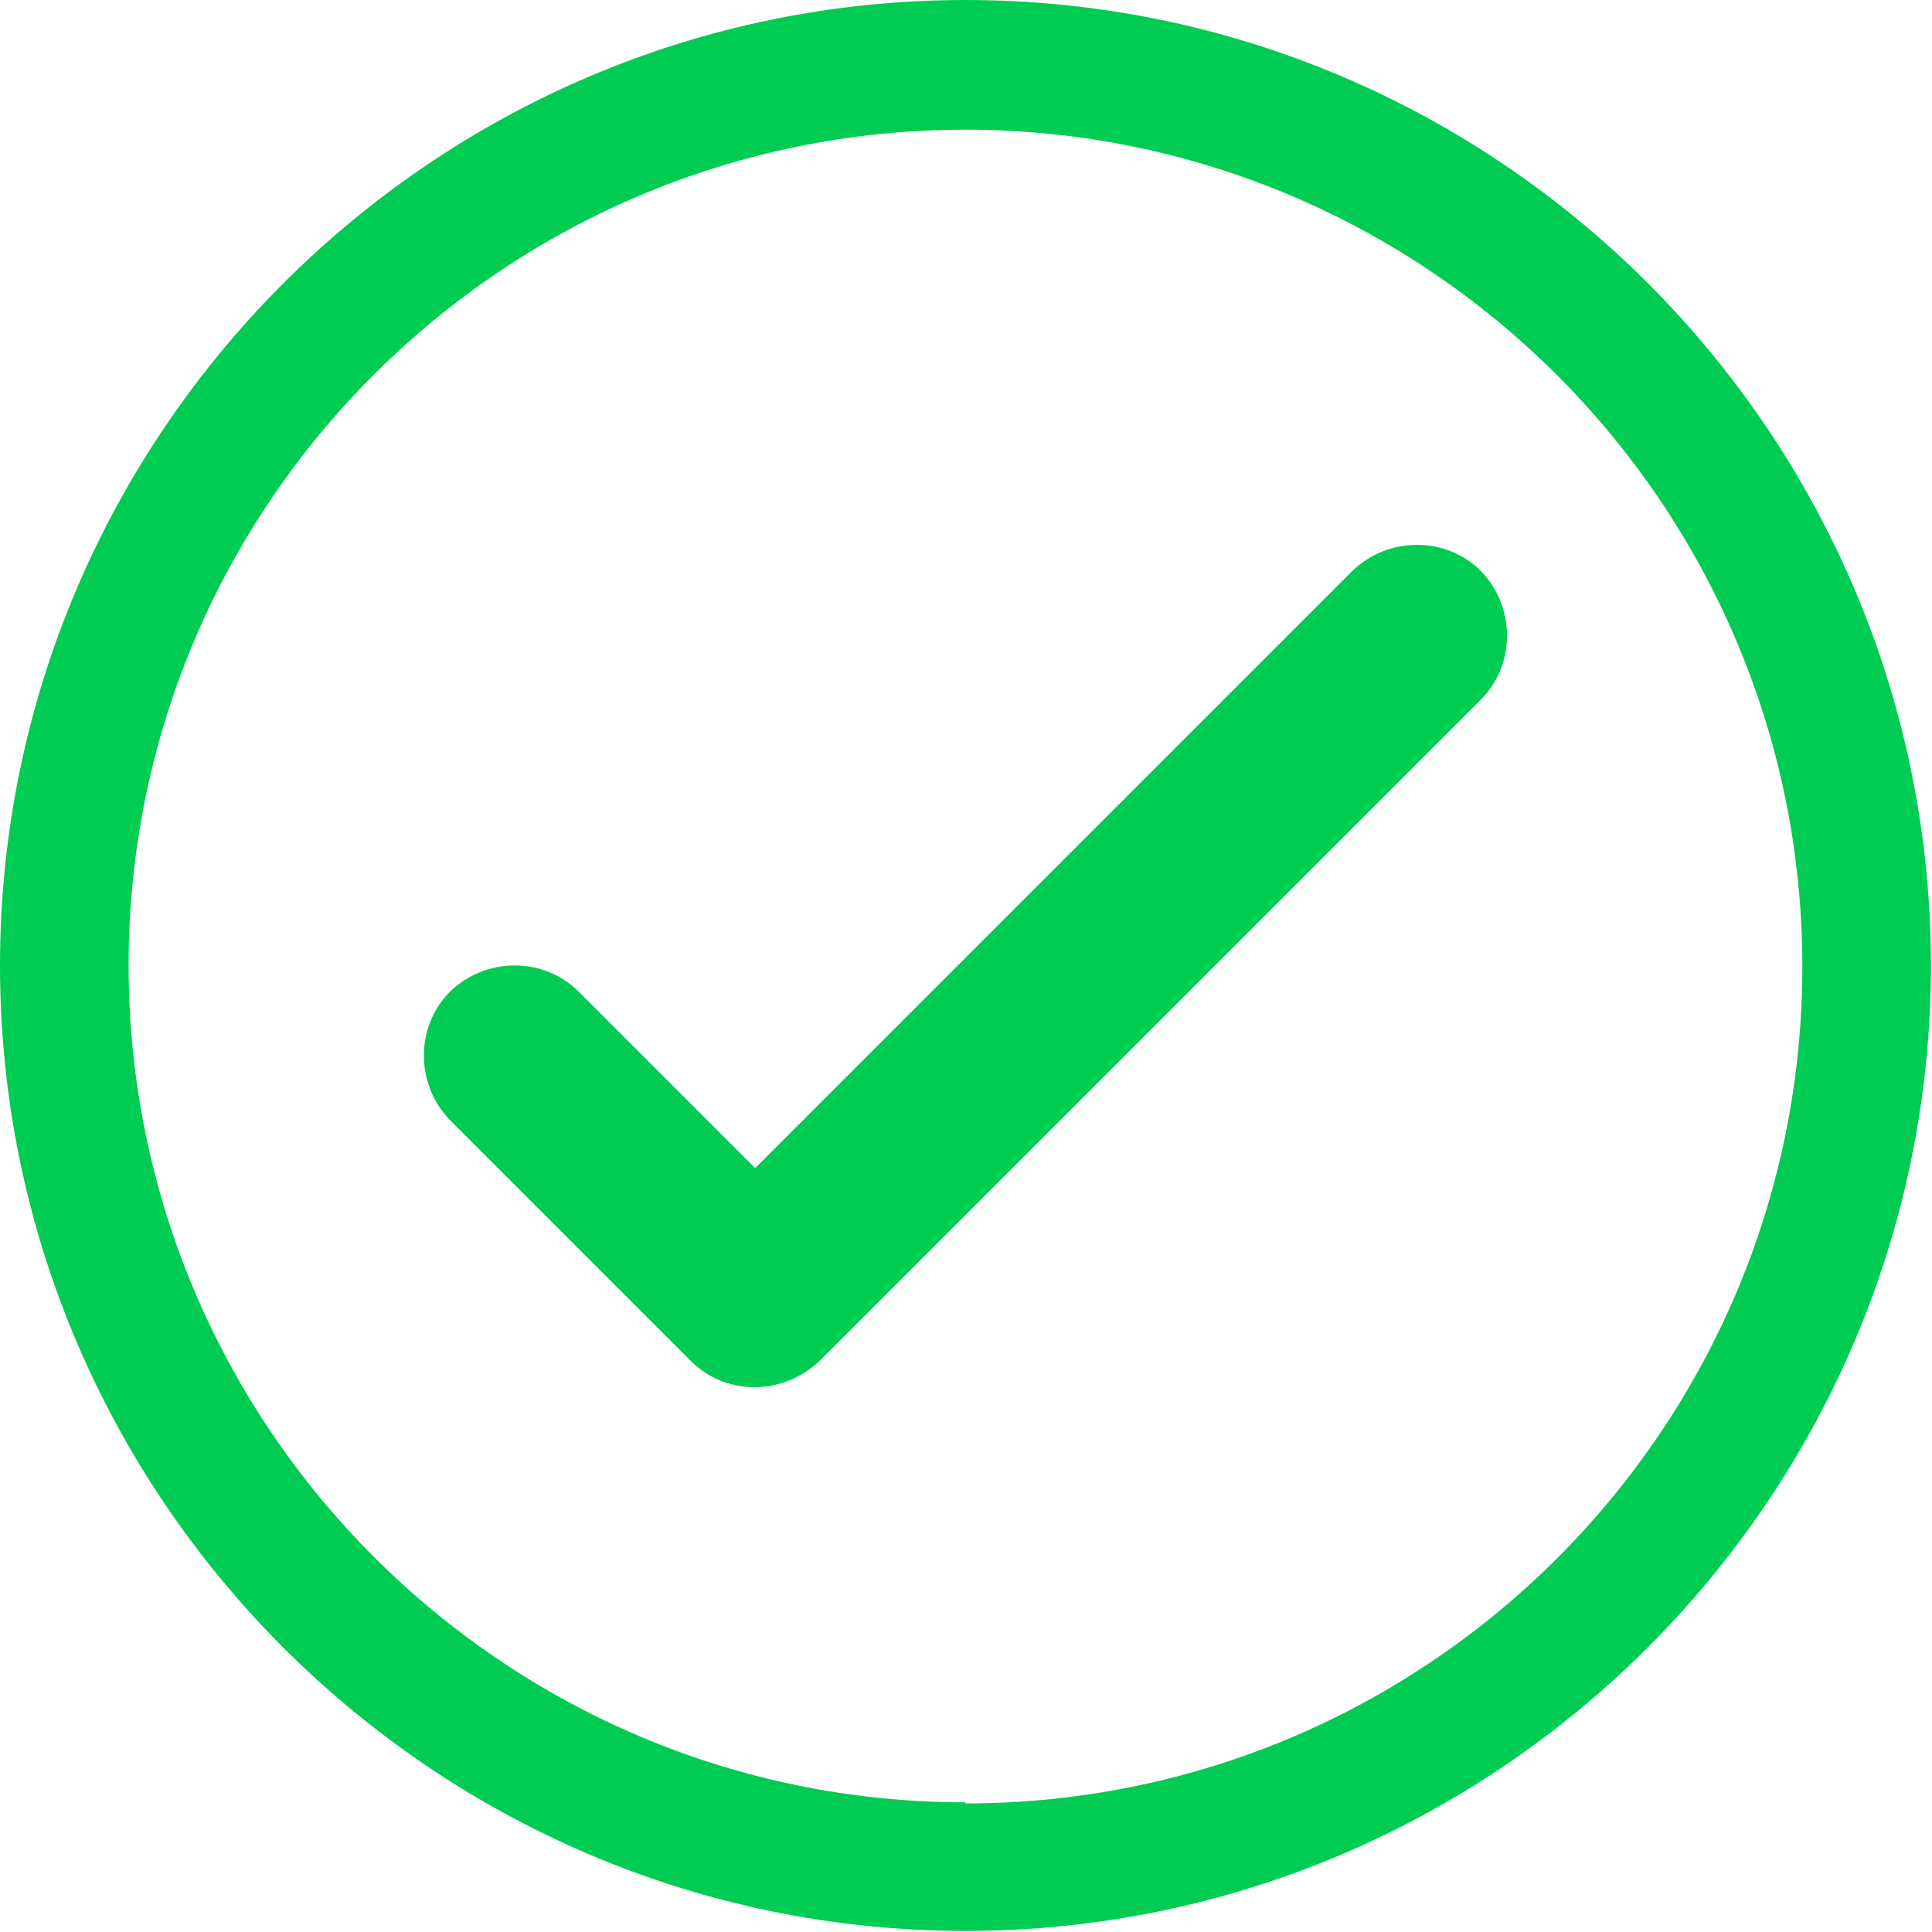 <?xml version="1.0" encoding="UTF-8"?><svg id="Layer_2" xmlns="http://www.w3.org/2000/svg" viewBox="0 0 17.73 17.73"><defs><style>.cls-1{fill:#00cc53;}</style></defs><g id="_共通デザイン"><g id="green_line_circle"><path id="frame" class="cls-1" d="m8.86,0C3.98,0,0,3.98,0,8.86s3.98,8.86,8.86,8.86,8.86-3.98,8.86-8.86S13.75,0,8.86,0Zm0,16.54c-4.23,0-7.68-3.44-7.68-7.68S4.63,1.19,8.86,1.19s7.68,3.44,7.68,7.68-3.44,7.68-7.68,7.68Z"/><path id="icon" class="cls-1" d="m12.41,5.24l-5.48,5.48-1.62-1.62c-.32-.32-.85-.32-1.18,0-.32.32-.32.85,0,1.18l2.21,2.21c.16.16.37.24.59.24s.43-.09.59-.24l6.07-6.07c.32-.32.32-.85,0-1.18-.32-.32-.85-.32-1.18,0Z"/></g></g></svg>